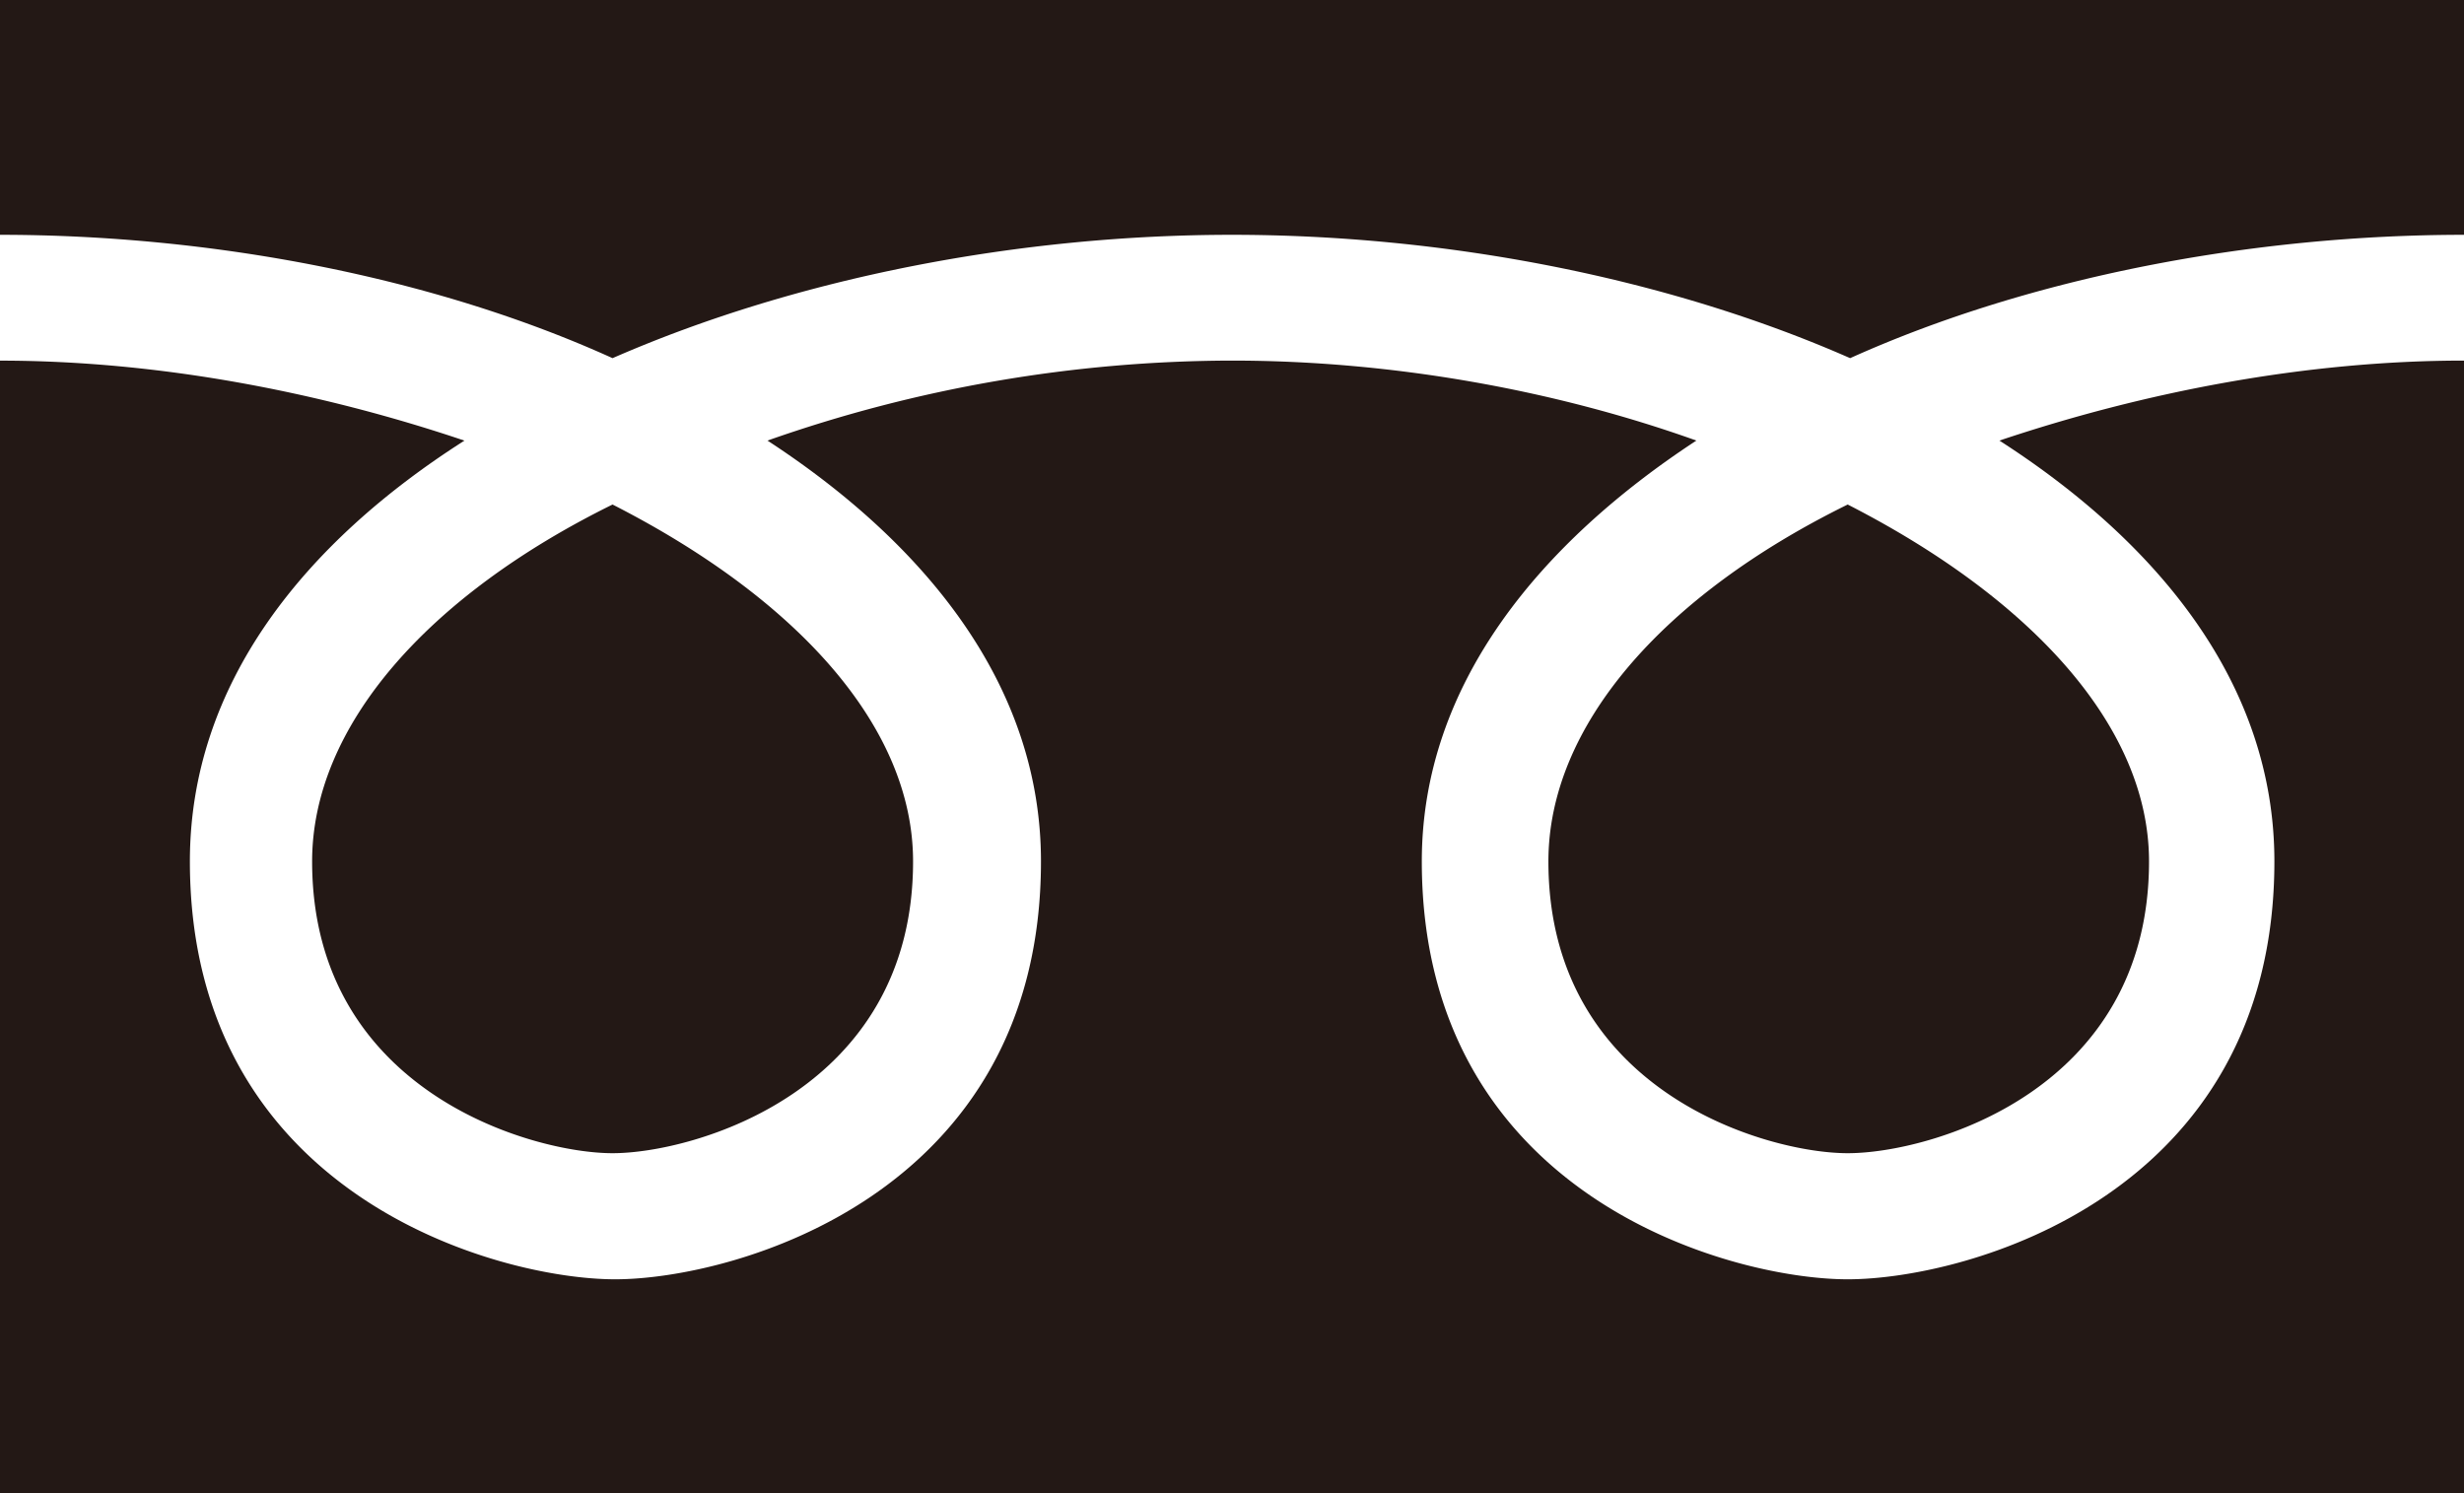 <svg xmlns="http://www.w3.org/2000/svg" width="52.671" height="31.923" viewBox="0 0 52.671 31.923"><path d="M39.549 7.657C35.6 5.92 30.852 5.02 26.332 5.02c-4.508 0-9.267.901-13.238 2.637C9.264 5.92 4.524 5.02 0 5.02V0h52.671v5.02c-4.517 0-9.268.901-13.122 2.637m-.052 16.997c-1.733 0-6.398-1.321-6.398-6.238 0-2.894 2.45-5.688 6.398-7.63 3.906 1.998 6.441 4.736 6.441 7.63 0 4.917-4.688 6.238-6.441 6.238m-26.403 0c-1.72 0-6.422-1.321-6.422-6.238 0-2.894 2.482-5.688 6.422-7.63 3.918 1.998 6.424 4.736 6.424 7.63 0 4.917-4.691 6.238-6.424 6.238M0 31.924V7.71c3.398 0 6.85.672 9.928 1.71-3.42 2.18-5.869 5.205-5.869 8.995 0 7.157 6.6 8.935 9.09 8.935 2.504 0 9.103-1.778 9.103-8.935 0-3.79-2.502-6.814-5.846-8.996a30.063 30.063 0 019.926-1.71c3.398 0 6.883.62 9.93 1.71-3.328 2.182-5.869 5.206-5.869 8.996 0 7.157 6.597 8.935 9.104 8.935 2.527 0 9.121-1.778 9.121-8.935 0-3.79-2.484-6.814-5.878-8.996 3.09-1.037 6.541-1.71 9.931-1.71v24.213H0z" fill="#231815" data-name="レイヤー_1"/></svg>